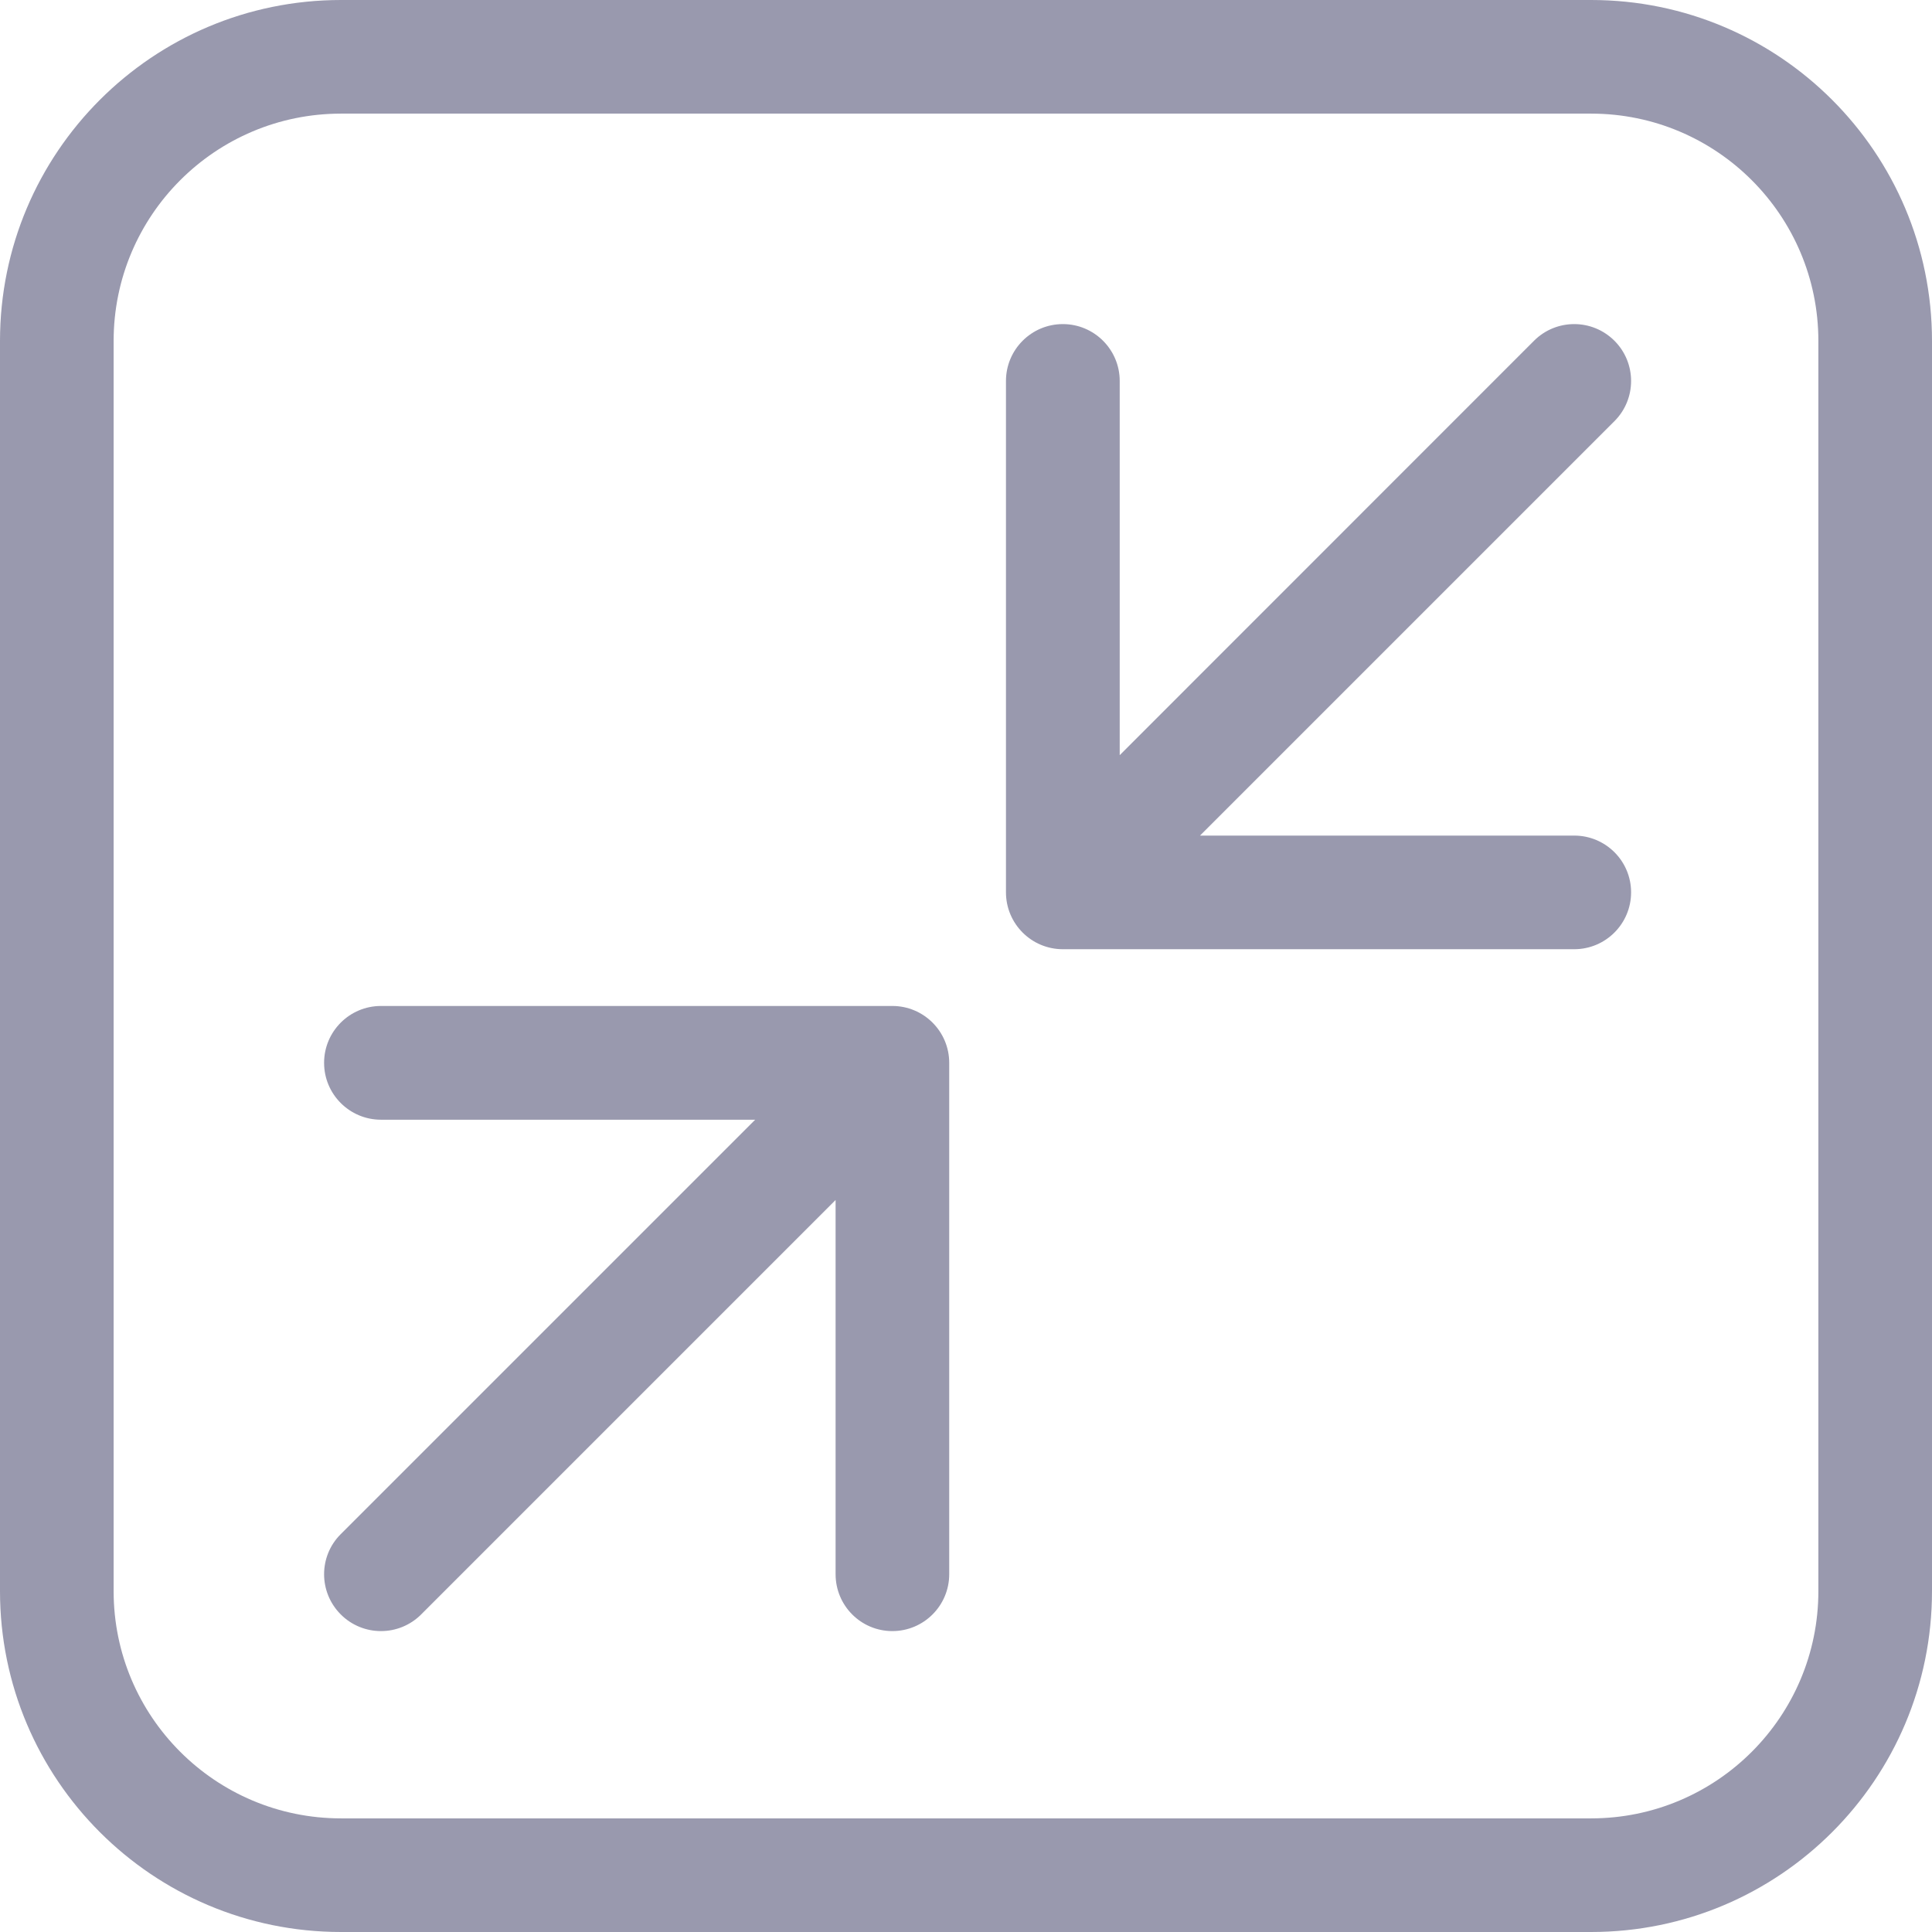 <svg width="16" height="16" viewBox="0 0 16 16" fill="none" xmlns="http://www.w3.org/2000/svg">
<path fill-rule="evenodd" clip-rule="evenodd" d="M13.177 0.941H2.824C1.784 0.941 0.941 1.784 0.941 2.824V13.177C0.941 14.216 1.784 15.059 2.824 15.059H13.177C14.216 15.059 15.059 14.216 15.059 13.177V2.824C15.059 1.784 14.216 0.941 13.177 0.941ZM2.824 0C1.264 0 0 1.264 0 2.824V13.177C0 14.736 1.264 16 2.824 16H13.177C14.736 16 16 14.736 16 13.177V2.824C16 1.264 14.736 0 13.177 0H2.824Z" fill="#9999AE"/>
<path fill-rule="evenodd" clip-rule="evenodd" d="M13.037 7.861H8.802C8.542 7.861 8.331 7.65 8.331 7.39V3.155C8.331 2.895 8.542 2.684 8.802 2.684C9.062 2.684 9.273 2.895 9.273 3.155V6.254L12.704 2.822C12.888 2.638 13.186 2.638 13.37 2.822C13.554 3.006 13.554 3.304 13.37 3.488L9.938 6.92H13.037C13.297 6.92 13.508 7.13 13.508 7.39C13.508 7.65 13.297 7.861 13.037 7.861Z" fill="#9999AE"/>
<path fill-rule="evenodd" clip-rule="evenodd" d="M3.155 8.331H7.39C7.65 8.331 7.861 8.542 7.861 8.802V13.037C7.861 13.297 7.65 13.508 7.39 13.508C7.13 13.508 6.92 13.297 6.92 13.037V9.938L3.488 13.37C3.304 13.554 3.006 13.554 2.822 13.37C2.638 13.186 2.638 12.888 2.822 12.705L6.254 9.273H3.155C2.895 9.273 2.684 9.062 2.684 8.802C2.684 8.542 2.895 8.331 3.155 8.331Z" fill="#9999AE"/>
</svg>
